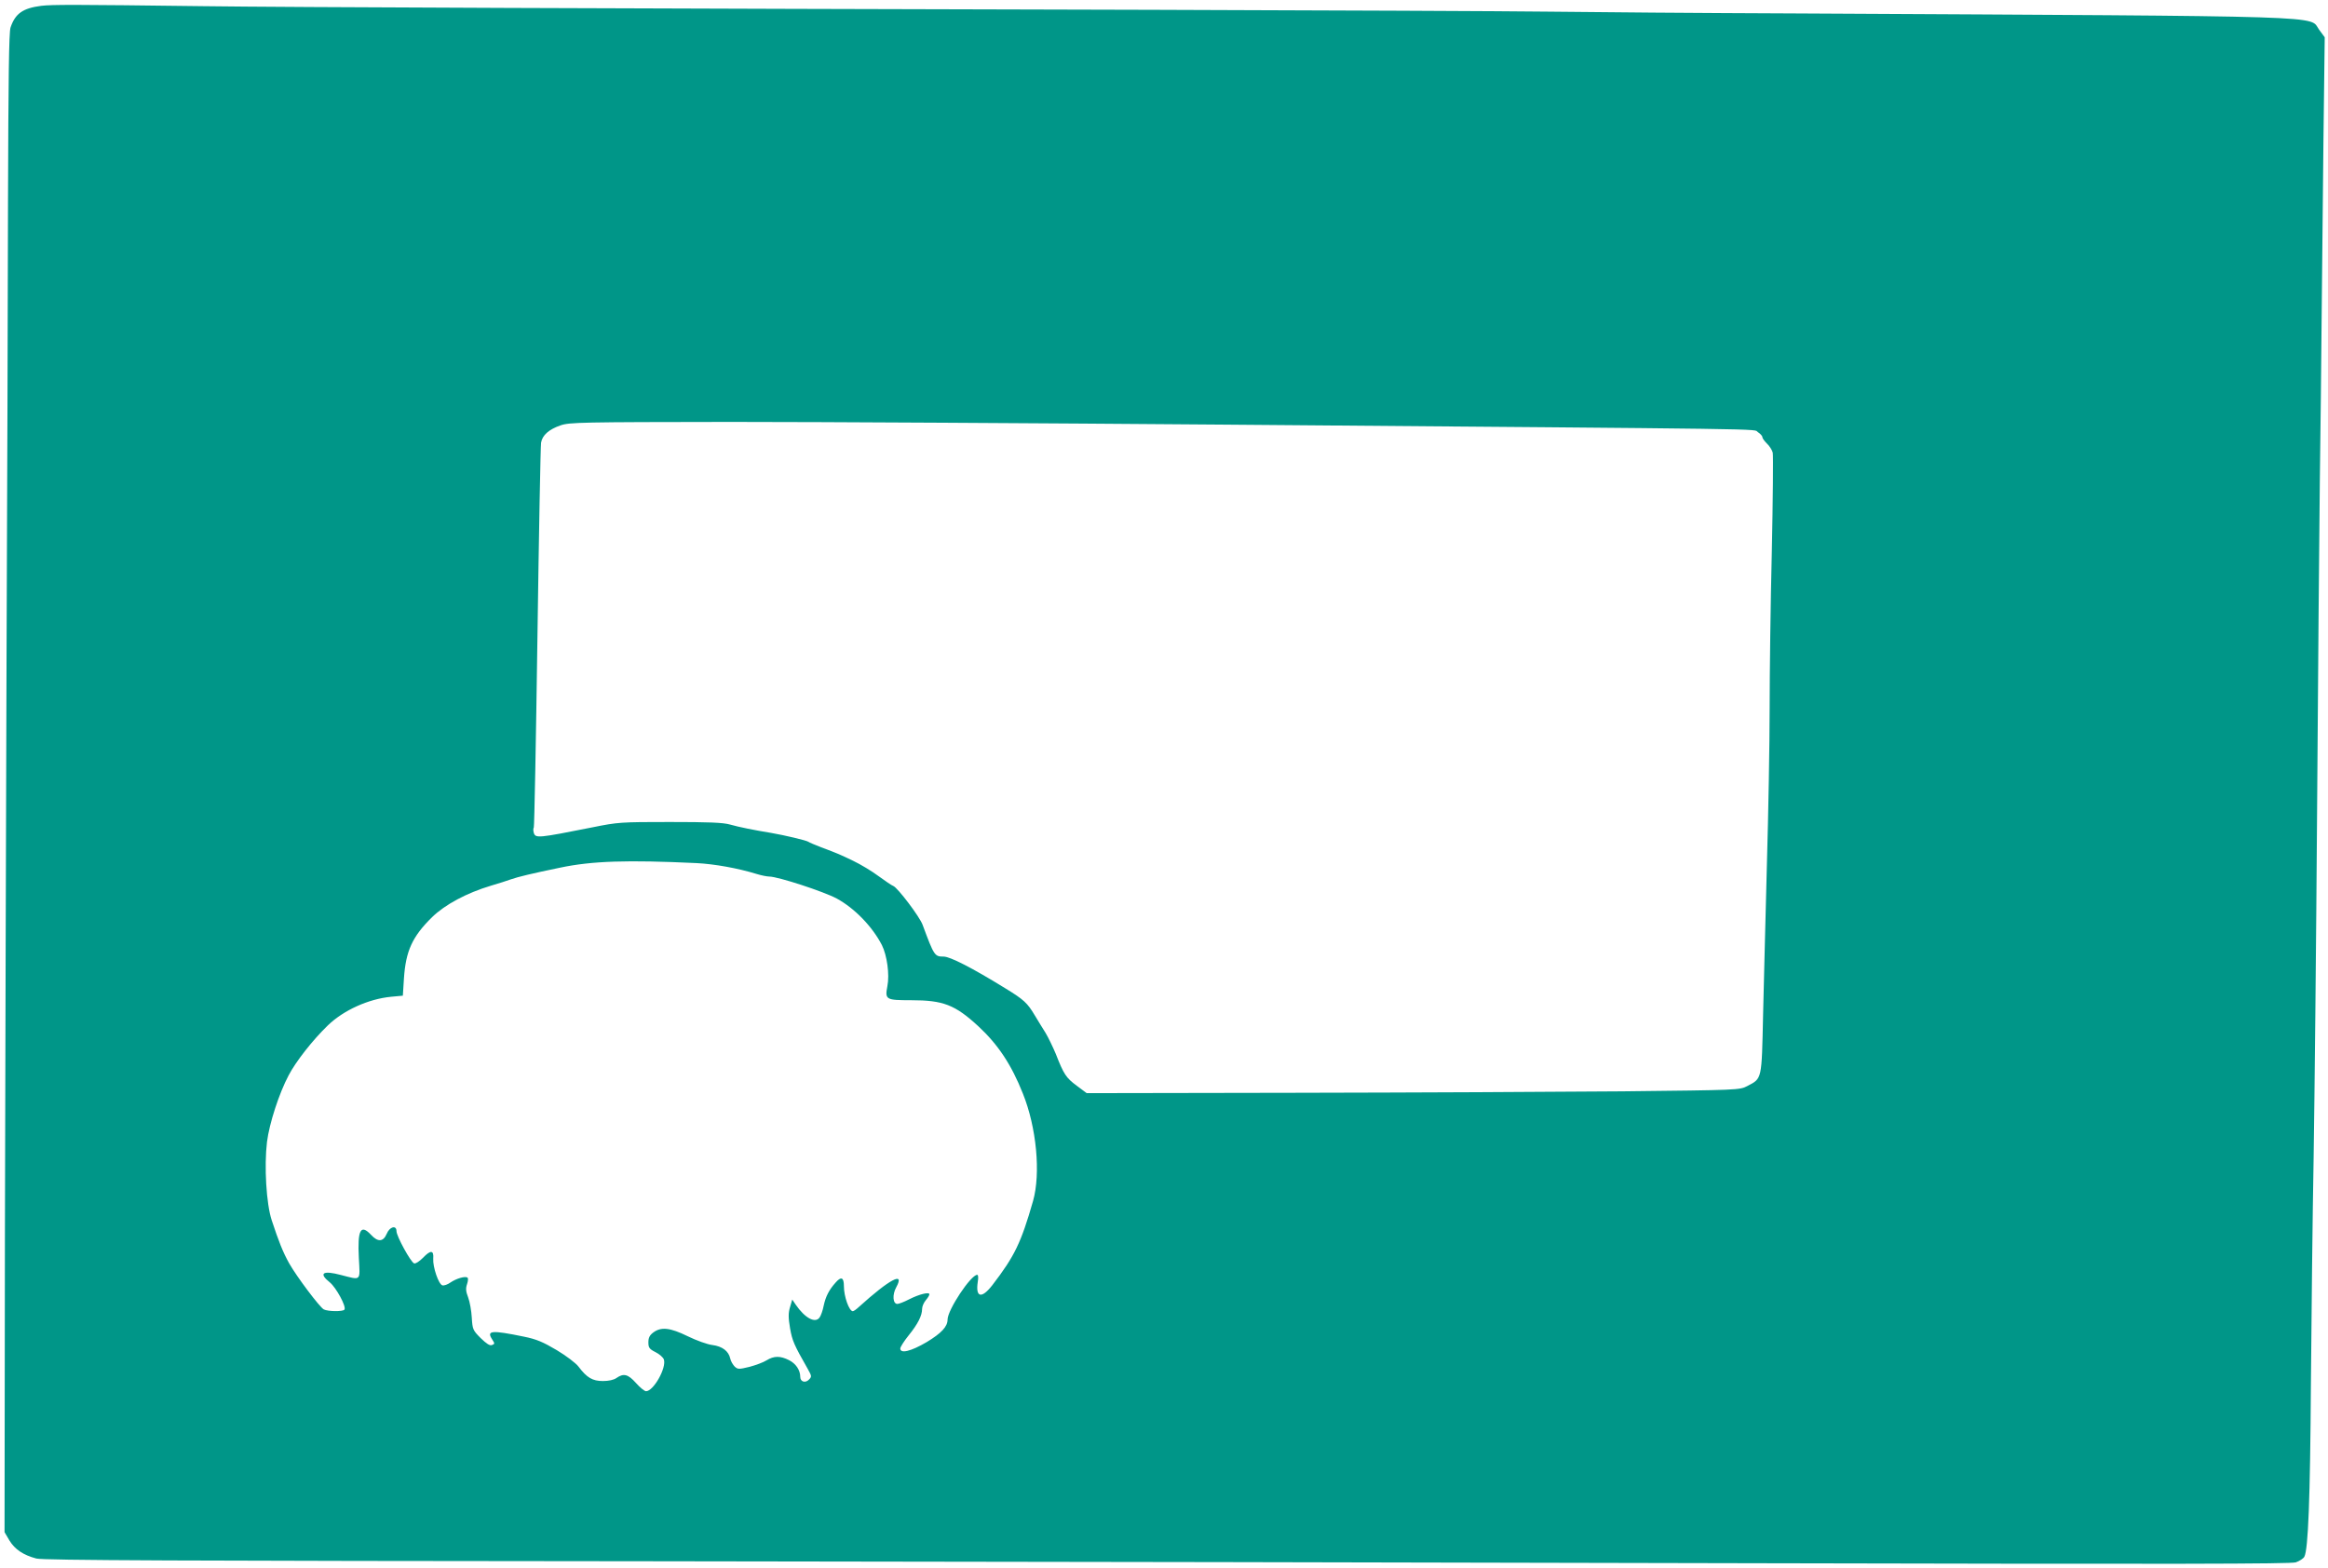 <?xml version="1.0" standalone="no"?>
<!DOCTYPE svg PUBLIC "-//W3C//DTD SVG 20010904//EN"
 "http://www.w3.org/TR/2001/REC-SVG-20010904/DTD/svg10.dtd">
<svg version="1.0" xmlns="http://www.w3.org/2000/svg"
 width="1280pt" height="862pt" viewBox="0 0 1280 862"
 preserveAspectRatio="xMidYMid meet">
<g transform="translate(0,862) scale(0.1,-0.1)"
fill="#009688" stroke="none">
<path d="M227 8588 c-101 -13 -143 -42 -169 -119 -9 -25 -12 -285 -14 -954 -1
-506 -4 -1635 -8 -2510 -3 -874 -7 -2314 -9 -3200 l-2 -1610 27 -46 c30 -49
76 -80 148 -99 35 -10 784 -13 3360 -15 1823 -2 4600 -7 6171 -11 2238 -5
2863 -4 2892 5 20 7 42 21 47 31 21 40 32 313 36 950 3 366 9 926 15 1245 5
319 14 1176 19 1905 5 729 12 1543 15 1810 4 267 8 672 10 900 2 228 7 669 10
980 l7 565 -31 42 c-57 78 132 73 -2856 89 -533 2 -1157 7 -1385 10 -228 3
-1200 7 -2160 10 -2958 7 -4786 14 -5230 20 -719 9 -833 9 -893 2z m6513
-2303 c3095 -25 2897 -22 2925 -41 14 -9 25 -21 25 -28 0 -6 12 -22 25 -35 14
-13 28 -35 32 -50 3 -14 1 -258 -5 -541 -7 -283 -12 -672 -12 -865 0 -192 -7
-577 -15 -855 -7 -278 -17 -650 -21 -828 -8 -363 -5 -351 -87 -394 -42 -22
-50 -22 -687 -29 -355 -3 -1163 -7 -1795 -8 l-1150 -2 -55 41 c-58 43 -71 62
-115 175 -16 38 -41 90 -56 115 -16 25 -42 68 -59 96 -41 69 -60 87 -165 151
-180 111 -301 173 -337 173 -49 0 -52 4 -115 174 -16 45 -137 204 -161 214 -9
3 -45 28 -81 54 -36 27 -99 65 -141 85 -80 38 -82 39 -175 74 -33 13 -65 26
-70 30 -11 8 -130 36 -205 49 -92 15 -177 32 -226 46 -38 11 -119 14 -331 14
-269 0 -286 -1 -424 -29 -302 -60 -314 -61 -324 -31 -3 11 -4 24 0 30 3 5 12
476 20 1047 8 571 17 1052 20 1069 7 41 43 73 107 95 50 17 108 18 938 19 487
0 1711 -7 2720 -15z m-2910 -2411 c99 -5 227 -28 331 -60 26 -8 57 -14 69 -14
47 0 301 -83 371 -121 99 -54 196 -155 248 -256 28 -56 43 -162 30 -226 -14
-74 -8 -77 131 -77 176 0 241 -25 369 -143 108 -100 182 -211 245 -370 75
-186 99 -439 56 -591 -66 -230 -101 -303 -224 -463 -59 -76 -93 -68 -80 18 4
23 3 39 -3 39 -35 0 -163 -193 -163 -246 0 -39 -34 -75 -115 -124 -87 -51
-145 -65 -145 -35 0 8 21 41 46 72 50 62 74 108 74 146 0 13 9 34 20 47 11 13
20 27 20 33 0 14 -55 1 -112 -28 -27 -14 -56 -25 -64 -25 -25 0 -29 51 -6 92
49 90 -37 44 -206 -109 -14 -13 -28 -23 -33 -23 -20 0 -49 80 -49 138 0 48
-15 55 -46 19 -35 -39 -54 -75 -65 -126 -5 -27 -16 -57 -23 -66 -24 -33 -80
-3 -131 71 l-19 28 -12 -41 c-10 -33 -10 -58 0 -117 12 -69 22 -91 97 -223 22
-39 23 -43 7 -59 -20 -21 -48 -12 -48 15 0 37 -24 73 -62 92 -48 24 -82 24
-123 -1 -17 -11 -60 -27 -94 -36 -58 -14 -64 -14 -81 1 -10 10 -22 30 -25 45
-9 41 -44 67 -98 74 -27 3 -88 25 -135 48 -98 48 -147 53 -190 21 -20 -15 -27
-29 -27 -54 0 -29 5 -37 39 -54 22 -11 42 -29 46 -40 16 -46 -57 -175 -98
-175 -8 0 -33 20 -55 45 -44 49 -68 55 -107 28 -15 -11 -44 -17 -75 -17 -57 0
-88 18 -134 79 -14 19 -68 60 -120 91 -76 45 -111 60 -180 74 -180 37 -207 34
-175 -15 15 -23 15 -25 -1 -31 -12 -5 -30 7 -62 38 -43 43 -45 48 -49 113 -2
37 -11 87 -20 111 -13 33 -14 50 -6 73 6 18 7 33 2 36 -14 9 -62 -6 -93 -27
-15 -11 -35 -18 -44 -16 -21 4 -54 101 -51 147 4 47 -14 49 -56 5 -20 -20 -41
-34 -49 -31 -19 7 -97 150 -97 177 0 35 -38 25 -54 -15 -19 -44 -48 -46 -86
-5 -57 61 -75 27 -67 -127 7 -130 15 -123 -98 -94 -101 27 -125 10 -61 -41 34
-28 91 -132 80 -149 -7 -12 -91 -11 -114 1 -23 13 -148 179 -190 253 -35 63
-57 119 -96 237 -30 91 -42 298 -26 431 13 102 66 266 119 366 39 75 132 194
216 275 86 83 223 145 347 157 l65 6 6 95 c10 151 46 230 155 337 71 69 190
133 324 173 41 12 91 28 110 35 37 13 110 31 270 64 175 37 371 43 750 25z"/>
</g>
</svg>
